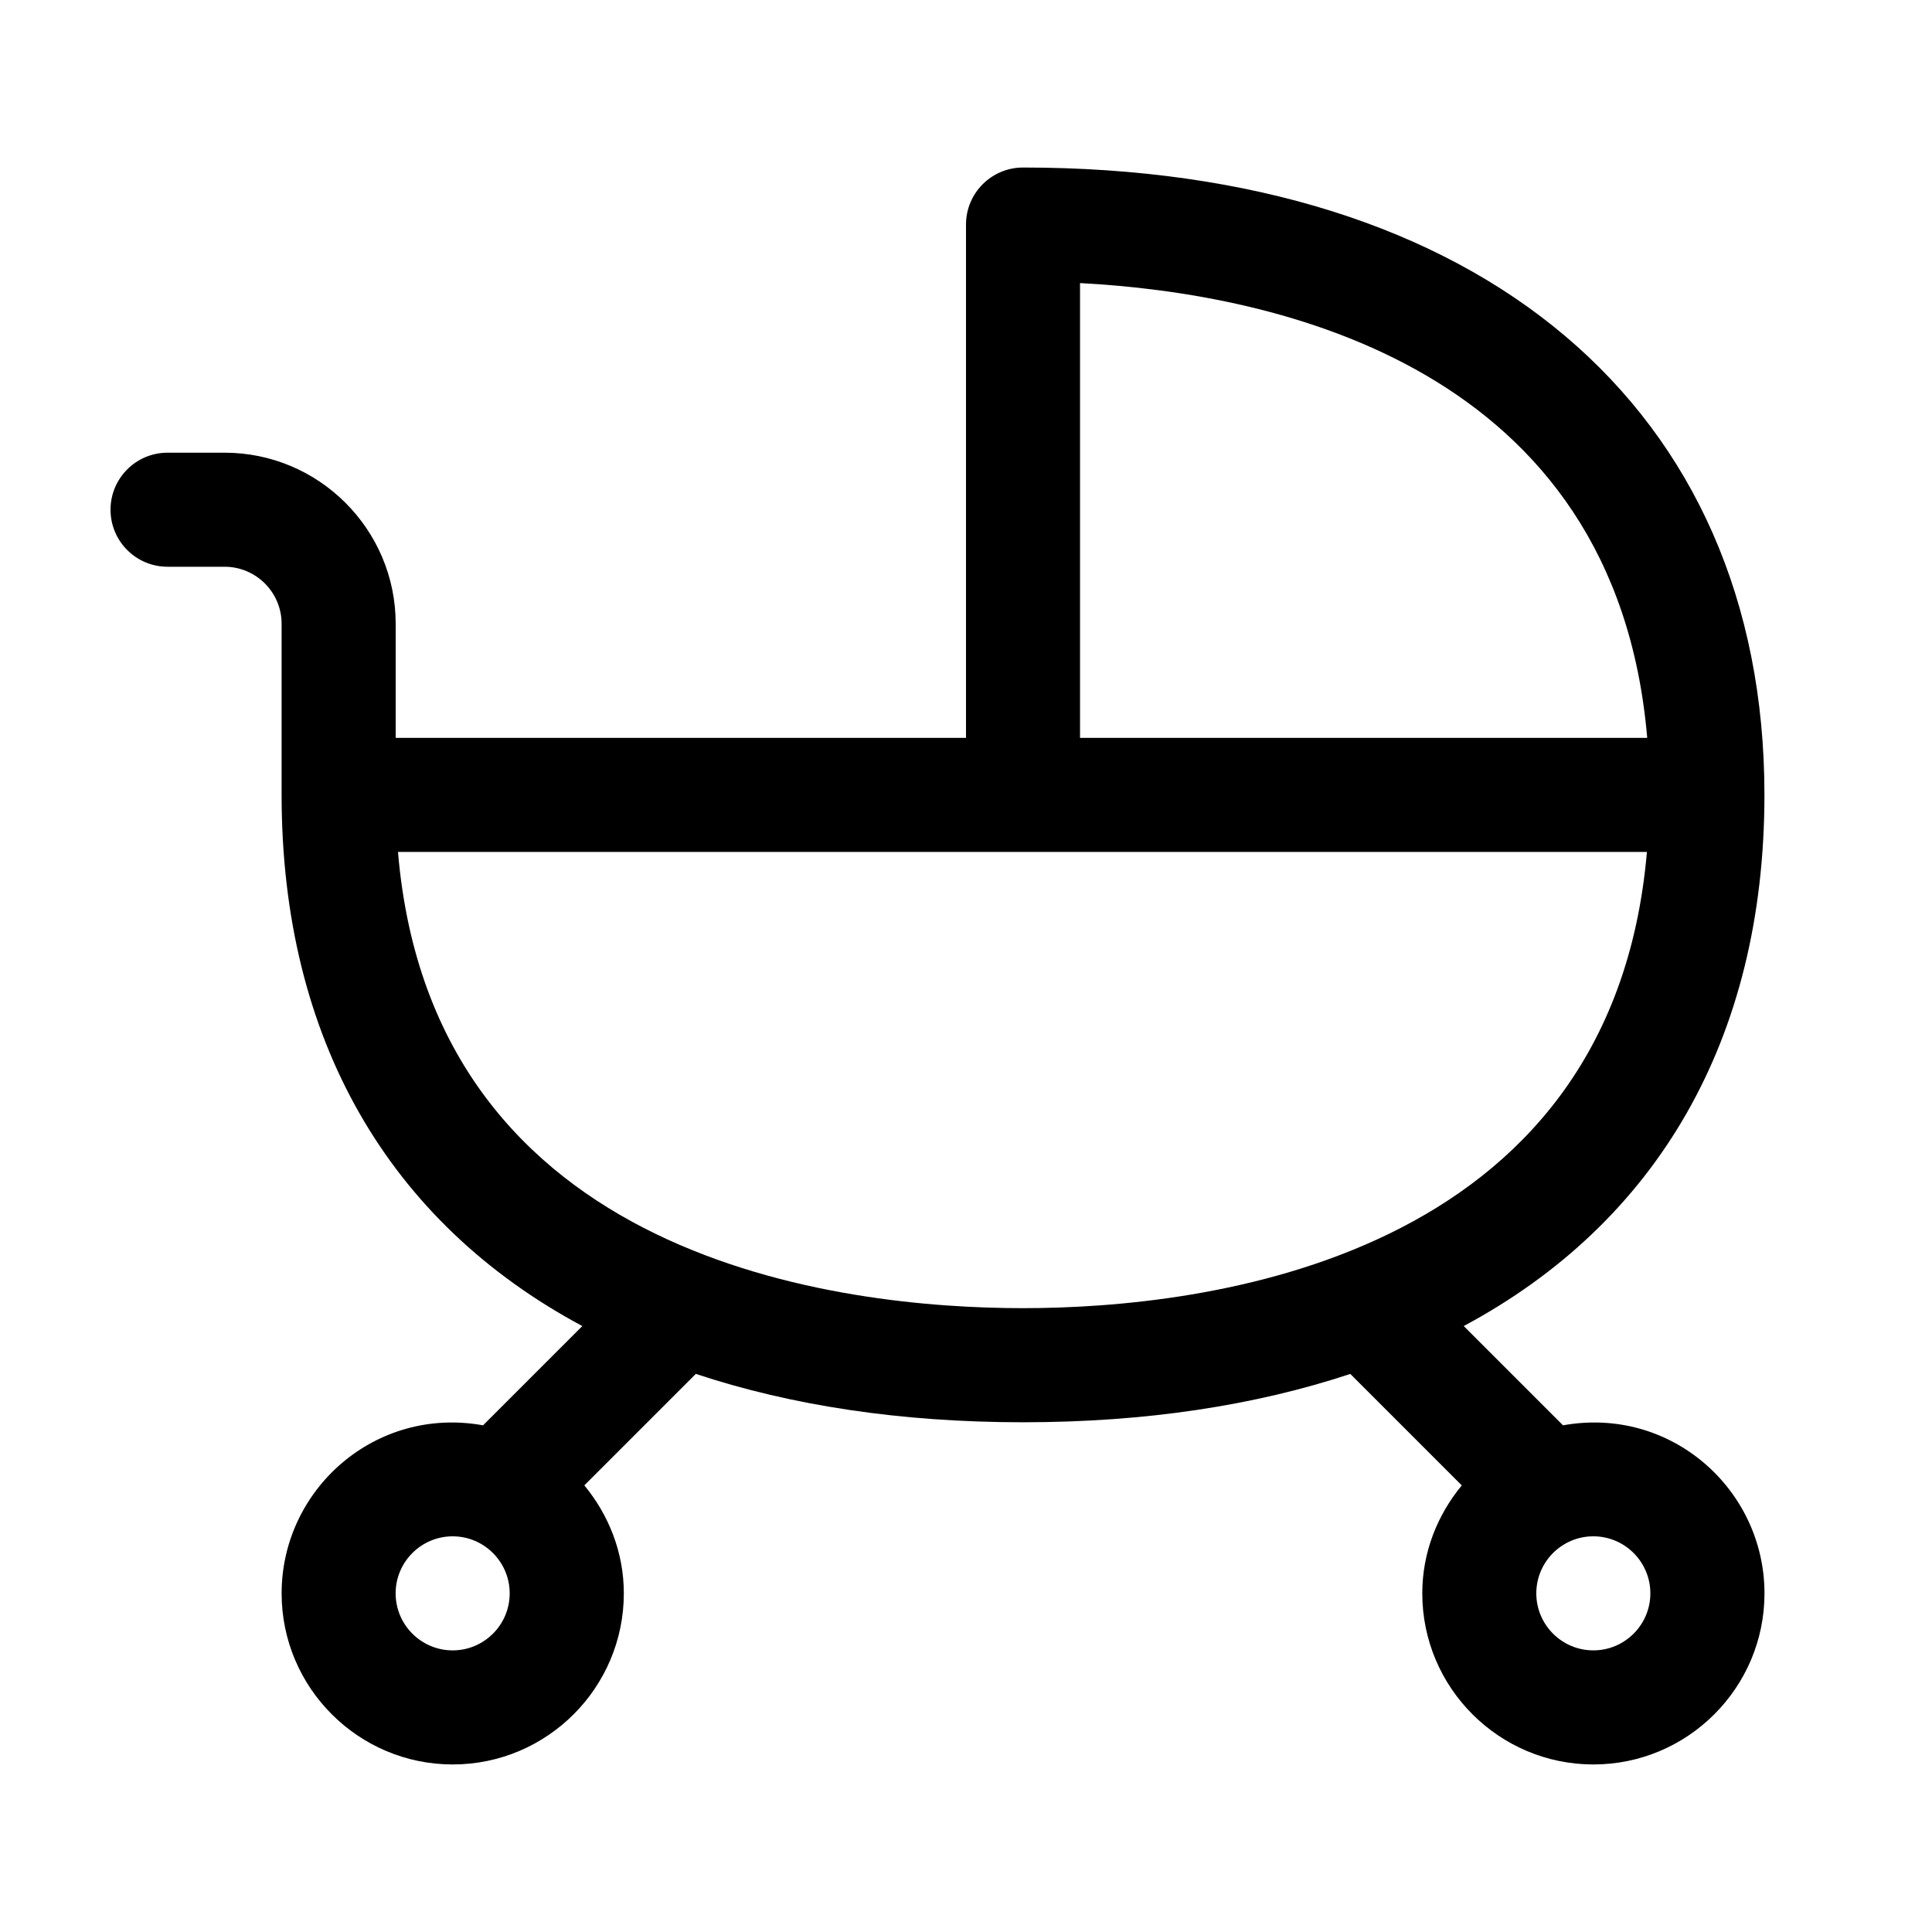 <?xml version="1.0" encoding="UTF-8"?>
<!-- Uploaded to: SVG Repo, www.svgrepo.com, Generator: SVG Repo Mixer Tools -->
<svg fill="#000000" width="800px" height="800px" version="1.1" viewBox="144 144 512 512" xmlns="http://www.w3.org/2000/svg">
 <path d="m558.21 521.72-26.305-26.305c51.188-27.41 79.688-75.941 79.688-140.76 0-102.55-75.289-166.26-196.48-166.26-8.348 0-15.113 6.766-15.113 15.113v136.03l-151.14 0.004v-30.23c0-25.004-20.34-45.344-45.344-45.344h-15.113c-8.348 0-15.113 6.766-15.113 15.113 0 8.348 6.766 15.113 15.113 15.113h15.113c8.332 0 15.113 6.781 15.113 15.113v45.344c0 64.82 28.5 113.35 79.688 140.77l-26.305 26.305c-28.574-5.148-53.379 16.98-53.379 44.531 0 25.004 20.34 45.344 45.344 45.344s45.344-20.34 45.344-45.344c0-10.906-4.027-20.789-10.465-28.621l29.539-29.539c25.172 8.344 54.152 12.82 86.723 12.82 32.57 0 61.551-4.473 86.727-12.812l29.539 29.539c-6.441 7.828-10.465 17.707-10.465 28.613 0 25.004 20.34 45.344 45.344 45.344 25.004 0 45.344-20.34 45.344-45.344-0.004-27.5-24.766-49.688-53.387-44.531zm-294.25 59.648c-8.332 0-15.113-6.781-15.113-15.113 0-8.332 6.781-15.113 15.113-15.113s15.113 6.781 15.113 15.113c0.004 8.332-6.777 15.113-15.113 15.113zm316.57-241.83h-150.31v-120.52c52.41 2.773 141.91 22.227 150.31 120.52zm-331.06 30.227h330.98c-9.324 108.52-117.52 120.91-165.34 120.91-47.863 0-156.46-12.156-165.64-120.91zm316.78 211.6c-8.332 0-15.113-6.781-15.113-15.113 0-8.332 6.781-15.113 15.113-15.113 8.332 0 15.113 6.781 15.113 15.113 0.004 8.332-6.777 15.113-15.113 15.113z"/>
</svg>